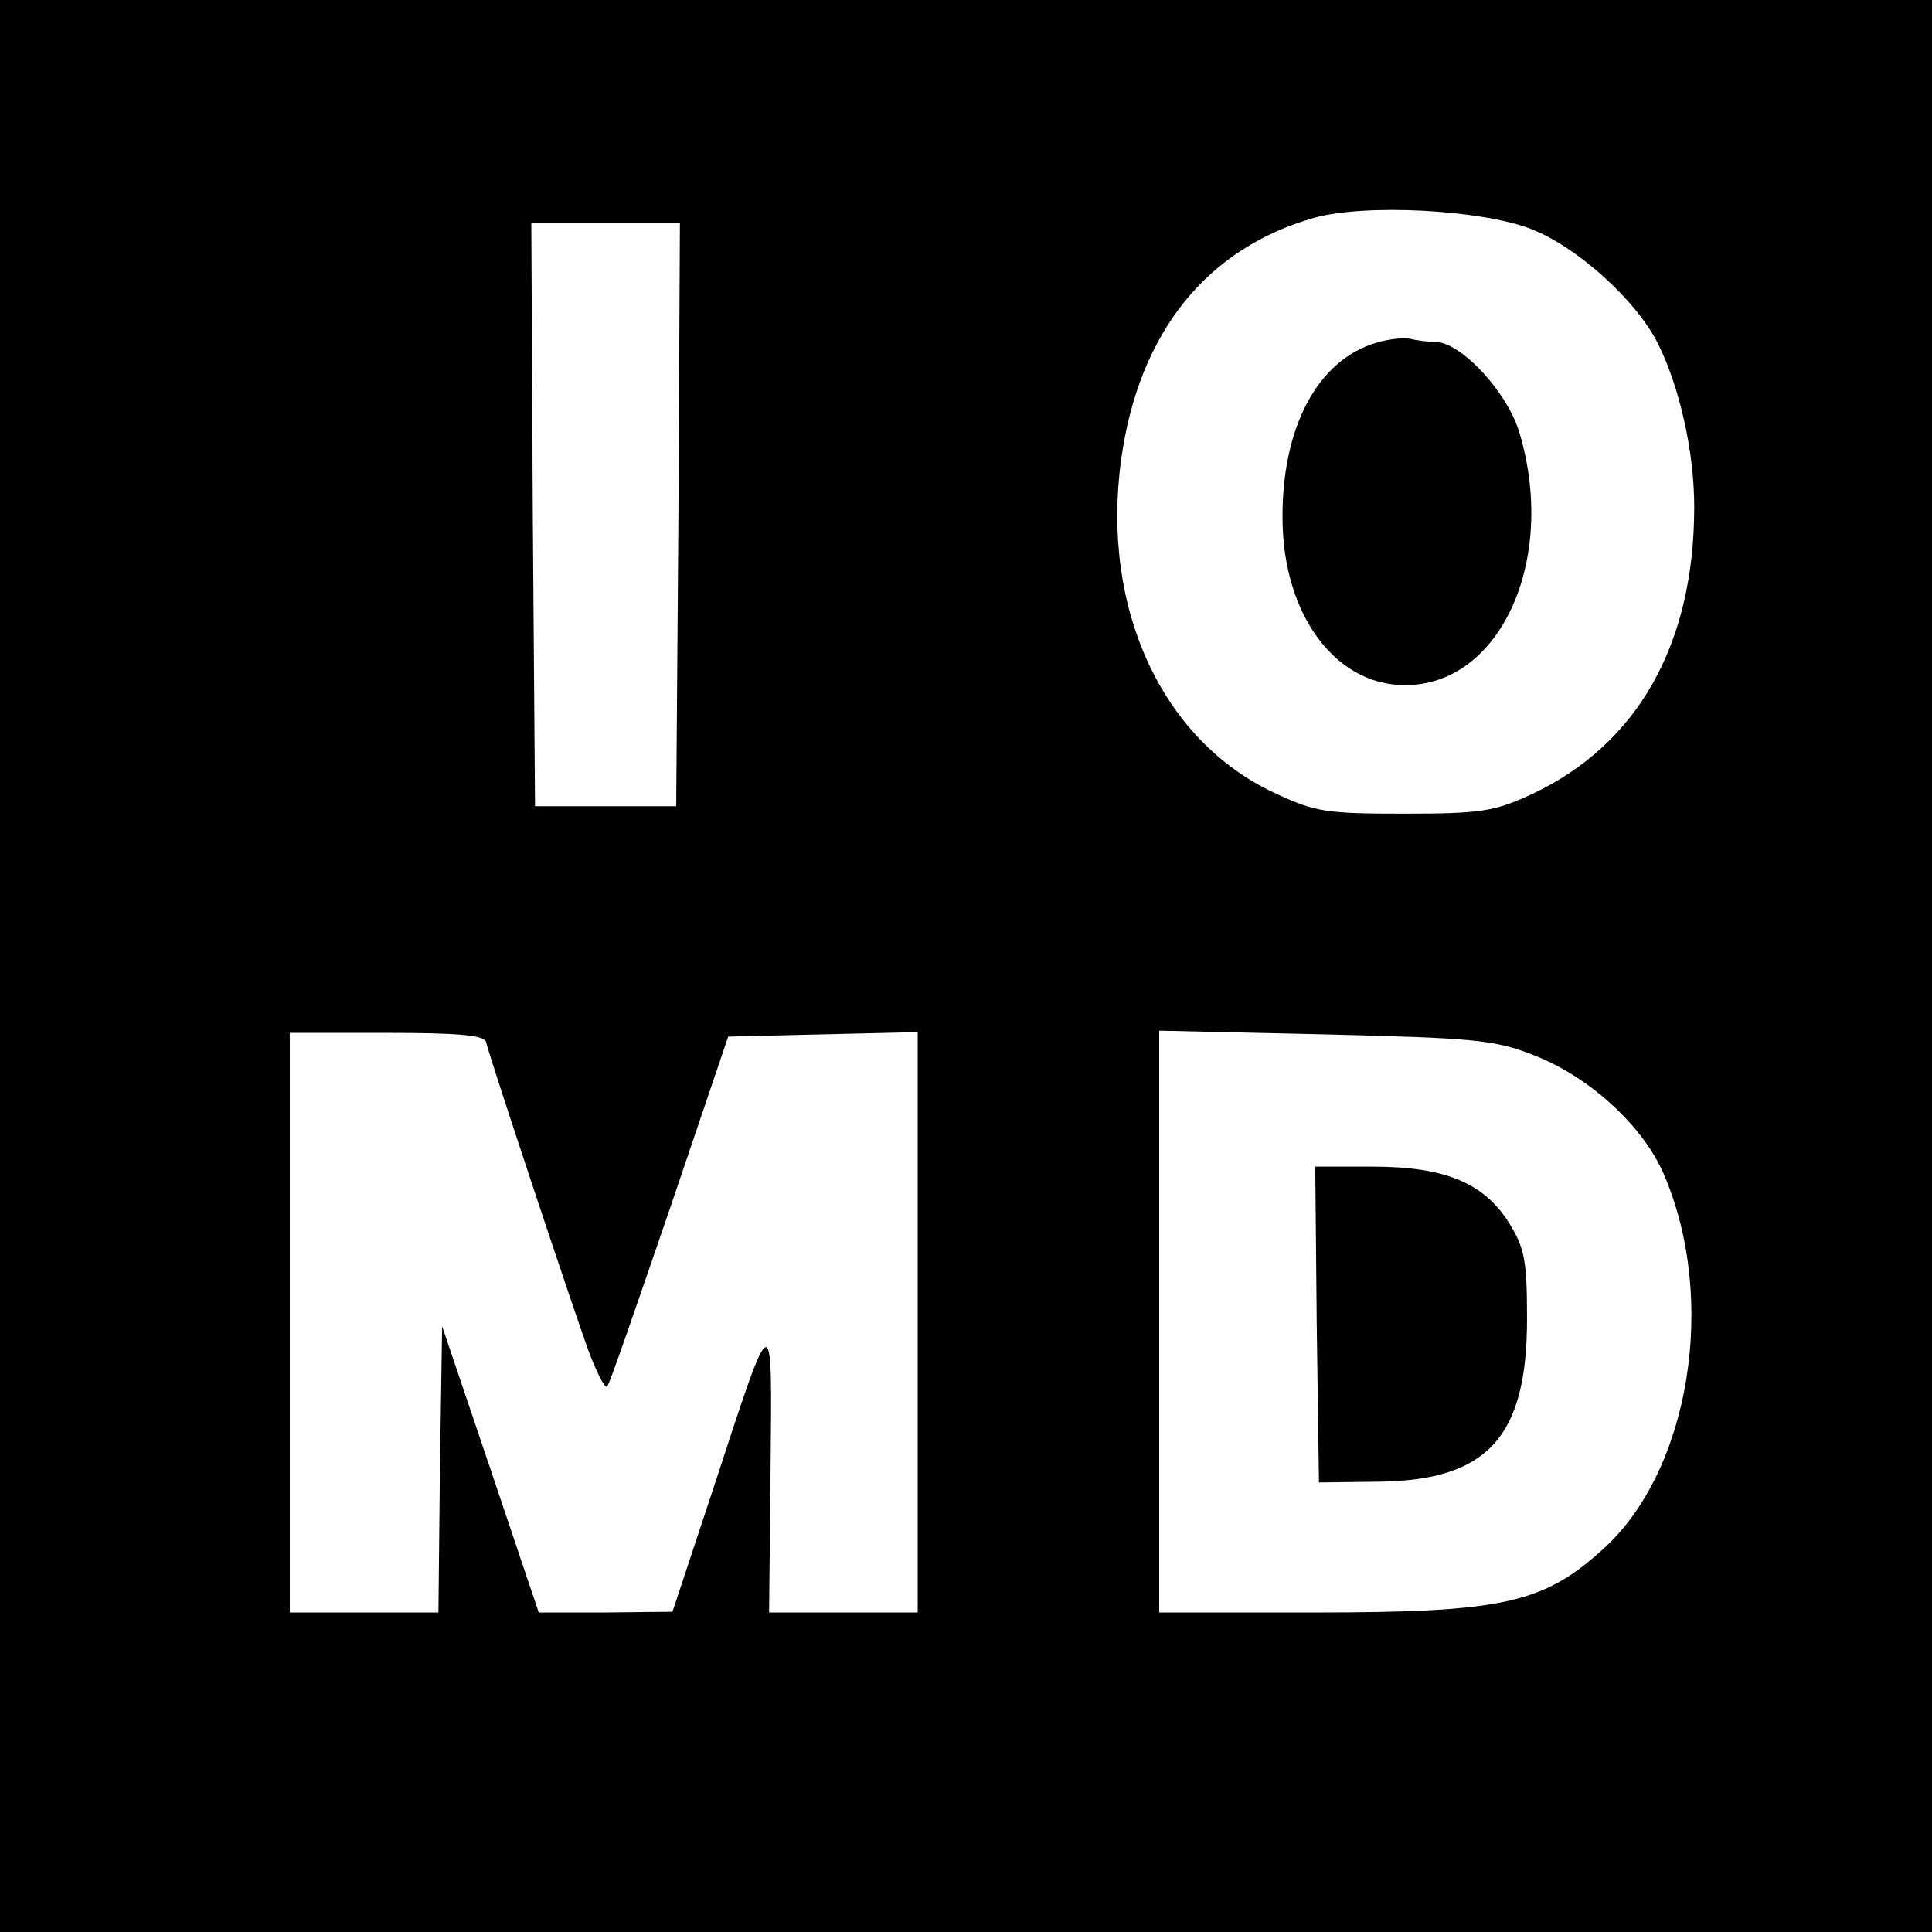 <?xml version="1.0" standalone="no"?>
<!DOCTYPE svg PUBLIC "-//W3C//DTD SVG 20010904//EN"
 "http://www.w3.org/TR/2001/REC-SVG-20010904/DTD/svg10.dtd">
<svg version="1.0" xmlns="http://www.w3.org/2000/svg"
 width="260pt" height="260pt" viewBox="0 0 260 260"
 preserveAspectRatio="xMidYMid meet">
<g transform="translate(0,260) scale(0.1,-0.1)"
fill="#000000" stroke="none">
<path d="M0 1300 l0 -1300 1300 0 1300 0 0 1300 0 1300 -1300 0 -1300 0 0
-1300z m2060 992 c62 -24 141 -95 171 -154 29 -58 49 -145 49 -220 0 -185 -76
-320 -219 -387 -50 -23 -68 -26 -171 -26 -105 0 -120 2 -175 28 -152 71 -234
250 -206 450 24 170 115 283 260 324 69 19 223 11 291 -15z m-1147 -384 l-3
-393 -95 0 -95 0 -3 393 -2 392 100 0 100 0 -2 -392z m-259 -710 c6 -25 119
-364 138 -416 11 -29 22 -51 25 -48 3 2 40 110 84 238 l79 233 127 3 128 3 0
-391 0 -390 -100 0 -100 0 2 192 c2 224 5 225 -78 -28 l-54 -163 -90 -1 -90 0
-65 193 -65 192 -3 -192 -2 -193 -100 0 -100 0 0 390 0 390 130 0 c96 0 131
-3 134 -12z m1410 -18 c75 -29 147 -95 175 -160 73 -169 35 -400 -82 -505 -80
-73 -136 -85 -388 -85 l-209 0 0 391 0 392 223 -5 c200 -5 228 -7 281 -28z"/>
<path d="M1853 2139 c-80 -23 -129 -115 -127 -241 2 -126 71 -219 163 -220
129 -2 207 167 156 339 -16 55 -79 123 -114 123 -11 0 -25 2 -33 4 -7 2 -28 0
-45 -5z"/>
<path d="M1772 818 l3 -213 81 1 c146 2 199 60 199 219 0 78 -3 95 -24 129
-34 54 -86 76 -184 76 l-77 0 2 -212z"/>
</g>
</svg>
